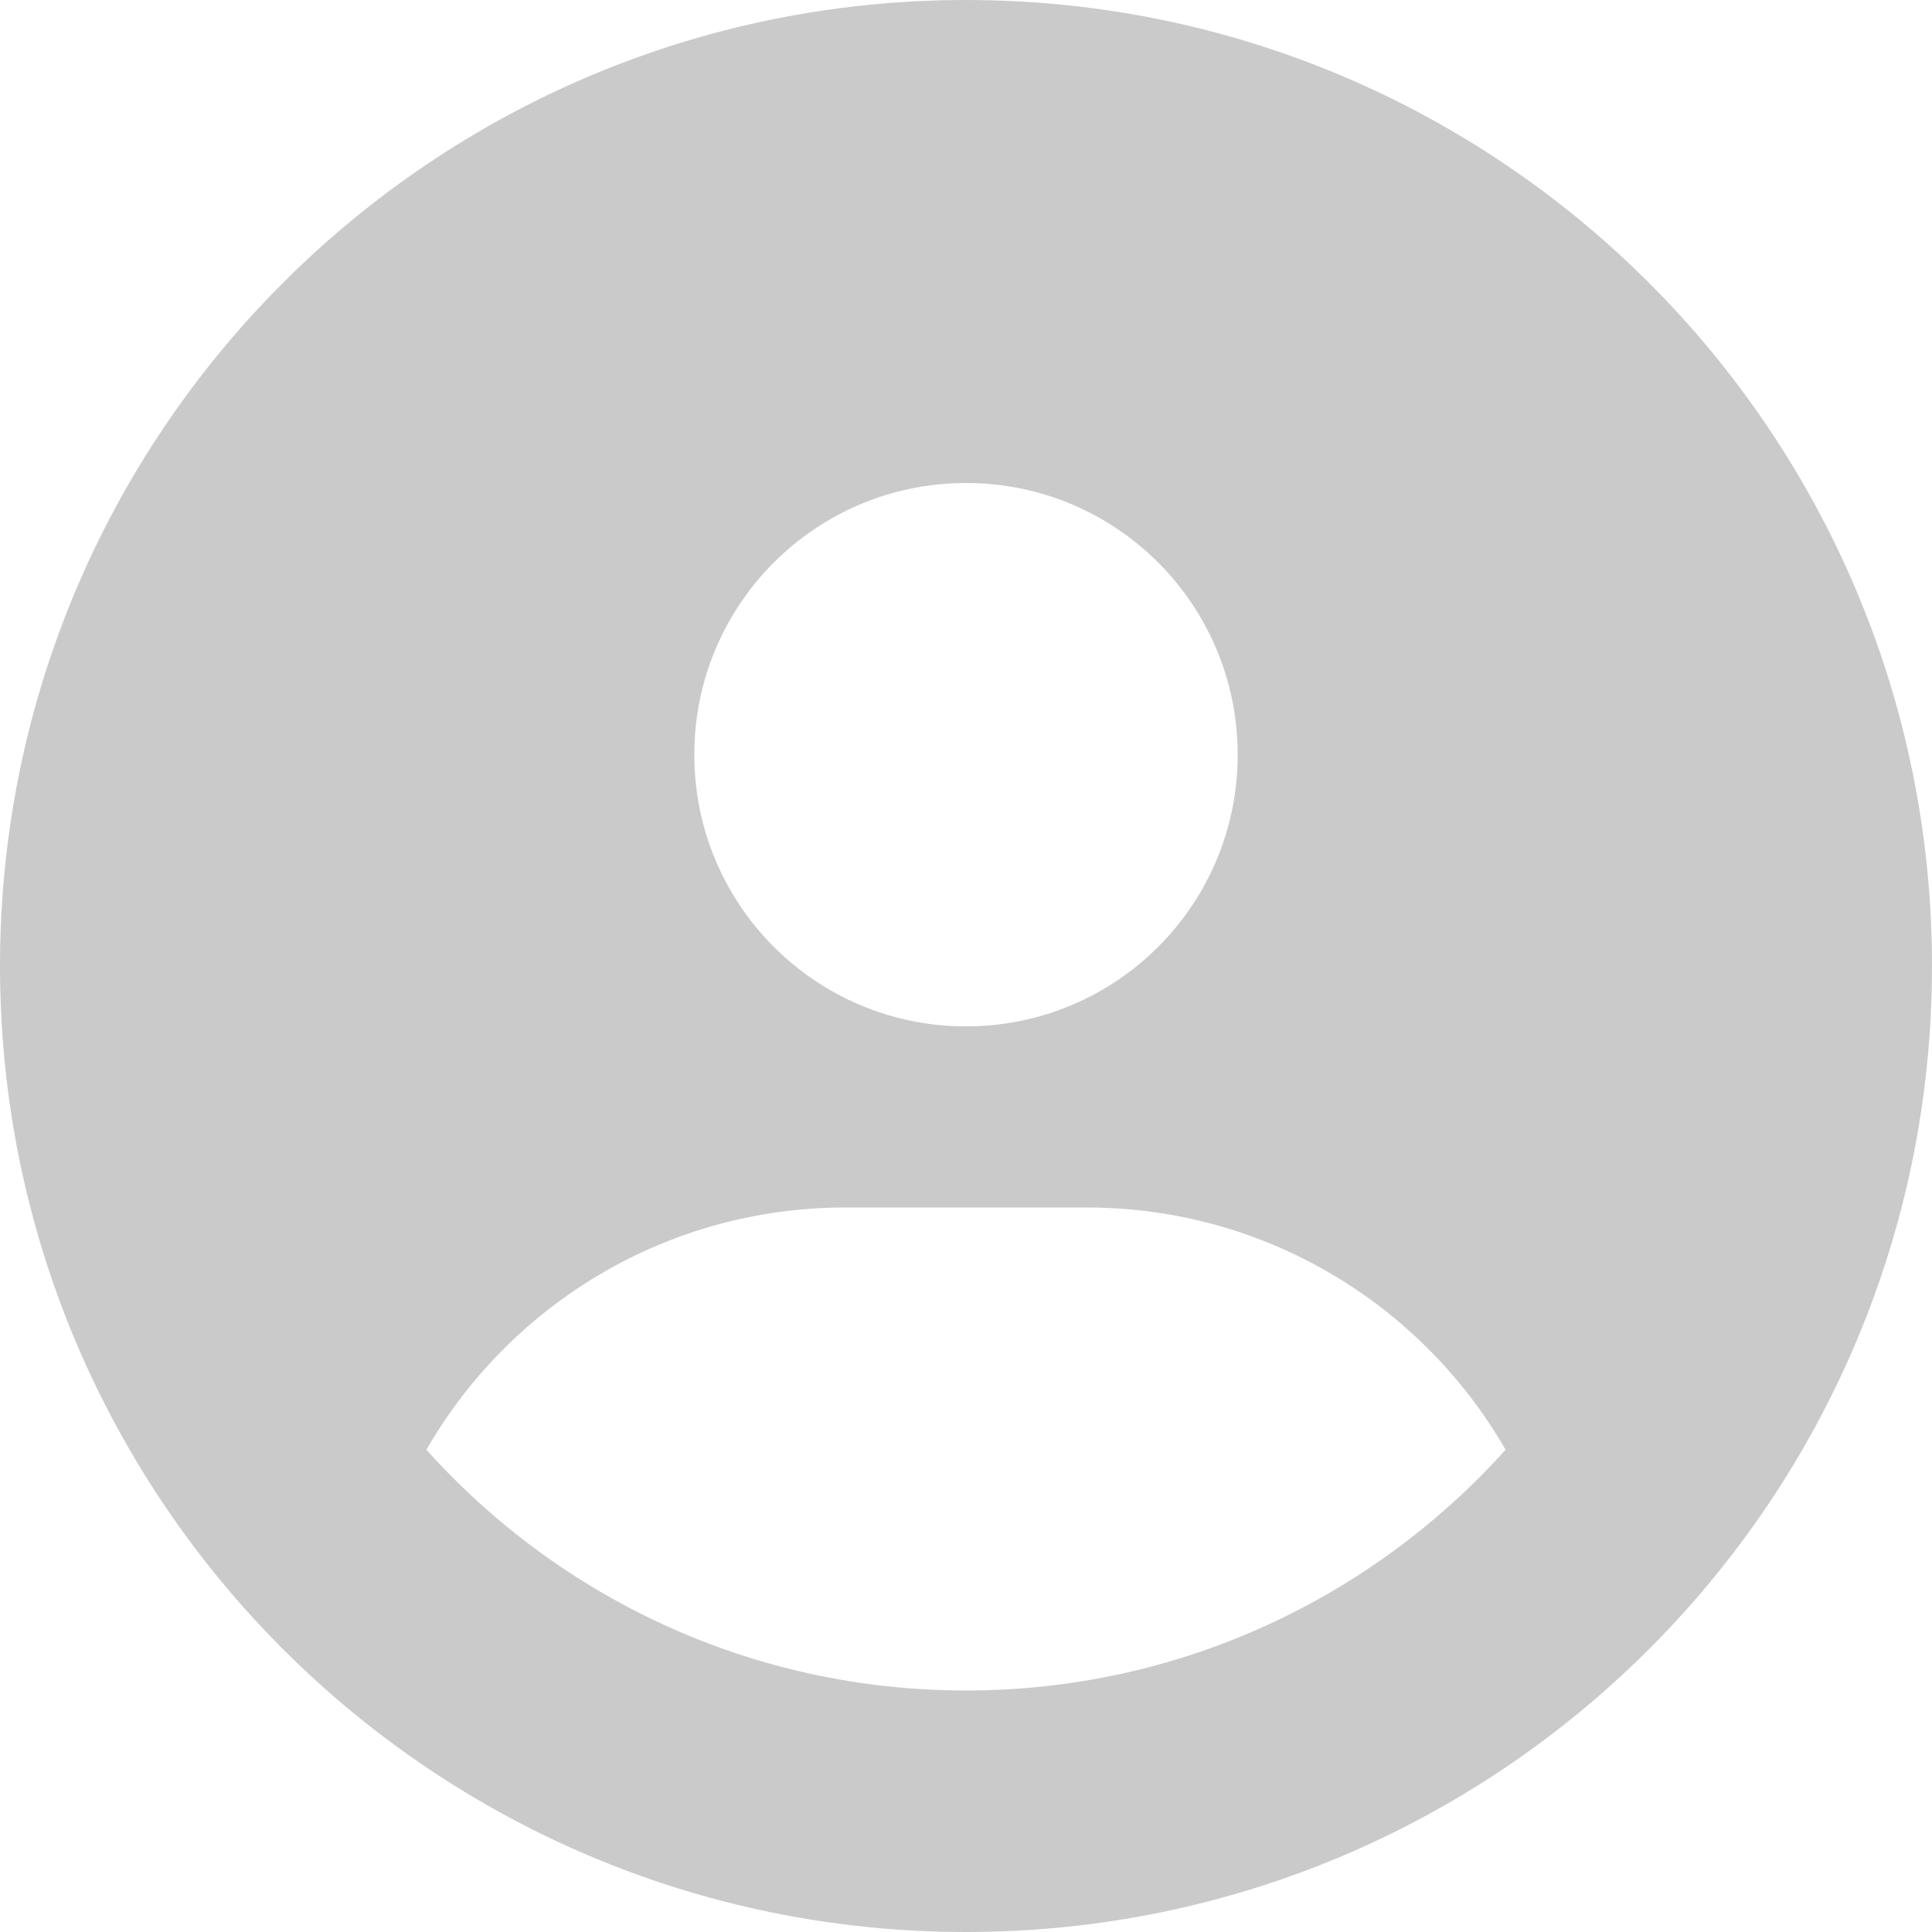 <?xml version="1.0" encoding="utf-8"?>
<!-- Generator: Adobe Illustrator 27.3.1, SVG Export Plug-In . SVG Version: 6.00 Build 0)  -->
<svg version="1.1" id="Layer_1" xmlns="http://www.w3.org/2000/svg" xmlns:xlink="http://www.w3.org/1999/xlink" x="0px" y="0px"
	 viewBox="0 0 512 512" style="enable-background:new 0 0 512 512;" xml:space="preserve">
<style type="text/css">
	.st0{fill:#CACACA;}
</style>
<path class="st0" d="M399,384.2c-22.1-38.4-63.6-64.2-111-64.2h-64c-47.4,0-88.9,25.8-111,64.2c35.2,39.2,86.2,63.8,143,63.8
	S363.8,423.3,399,384.2z M512,256c0,141.4-114.6,256-256,256S0,397.4,0,256S114.6,0,256,0S512,114.6,512,256z M256,272
	c39.8,0,72-32.2,72-72s-32.2-72-72-72s-72,32.2-72,72S216.2,272,256,272z"/>
</svg>
